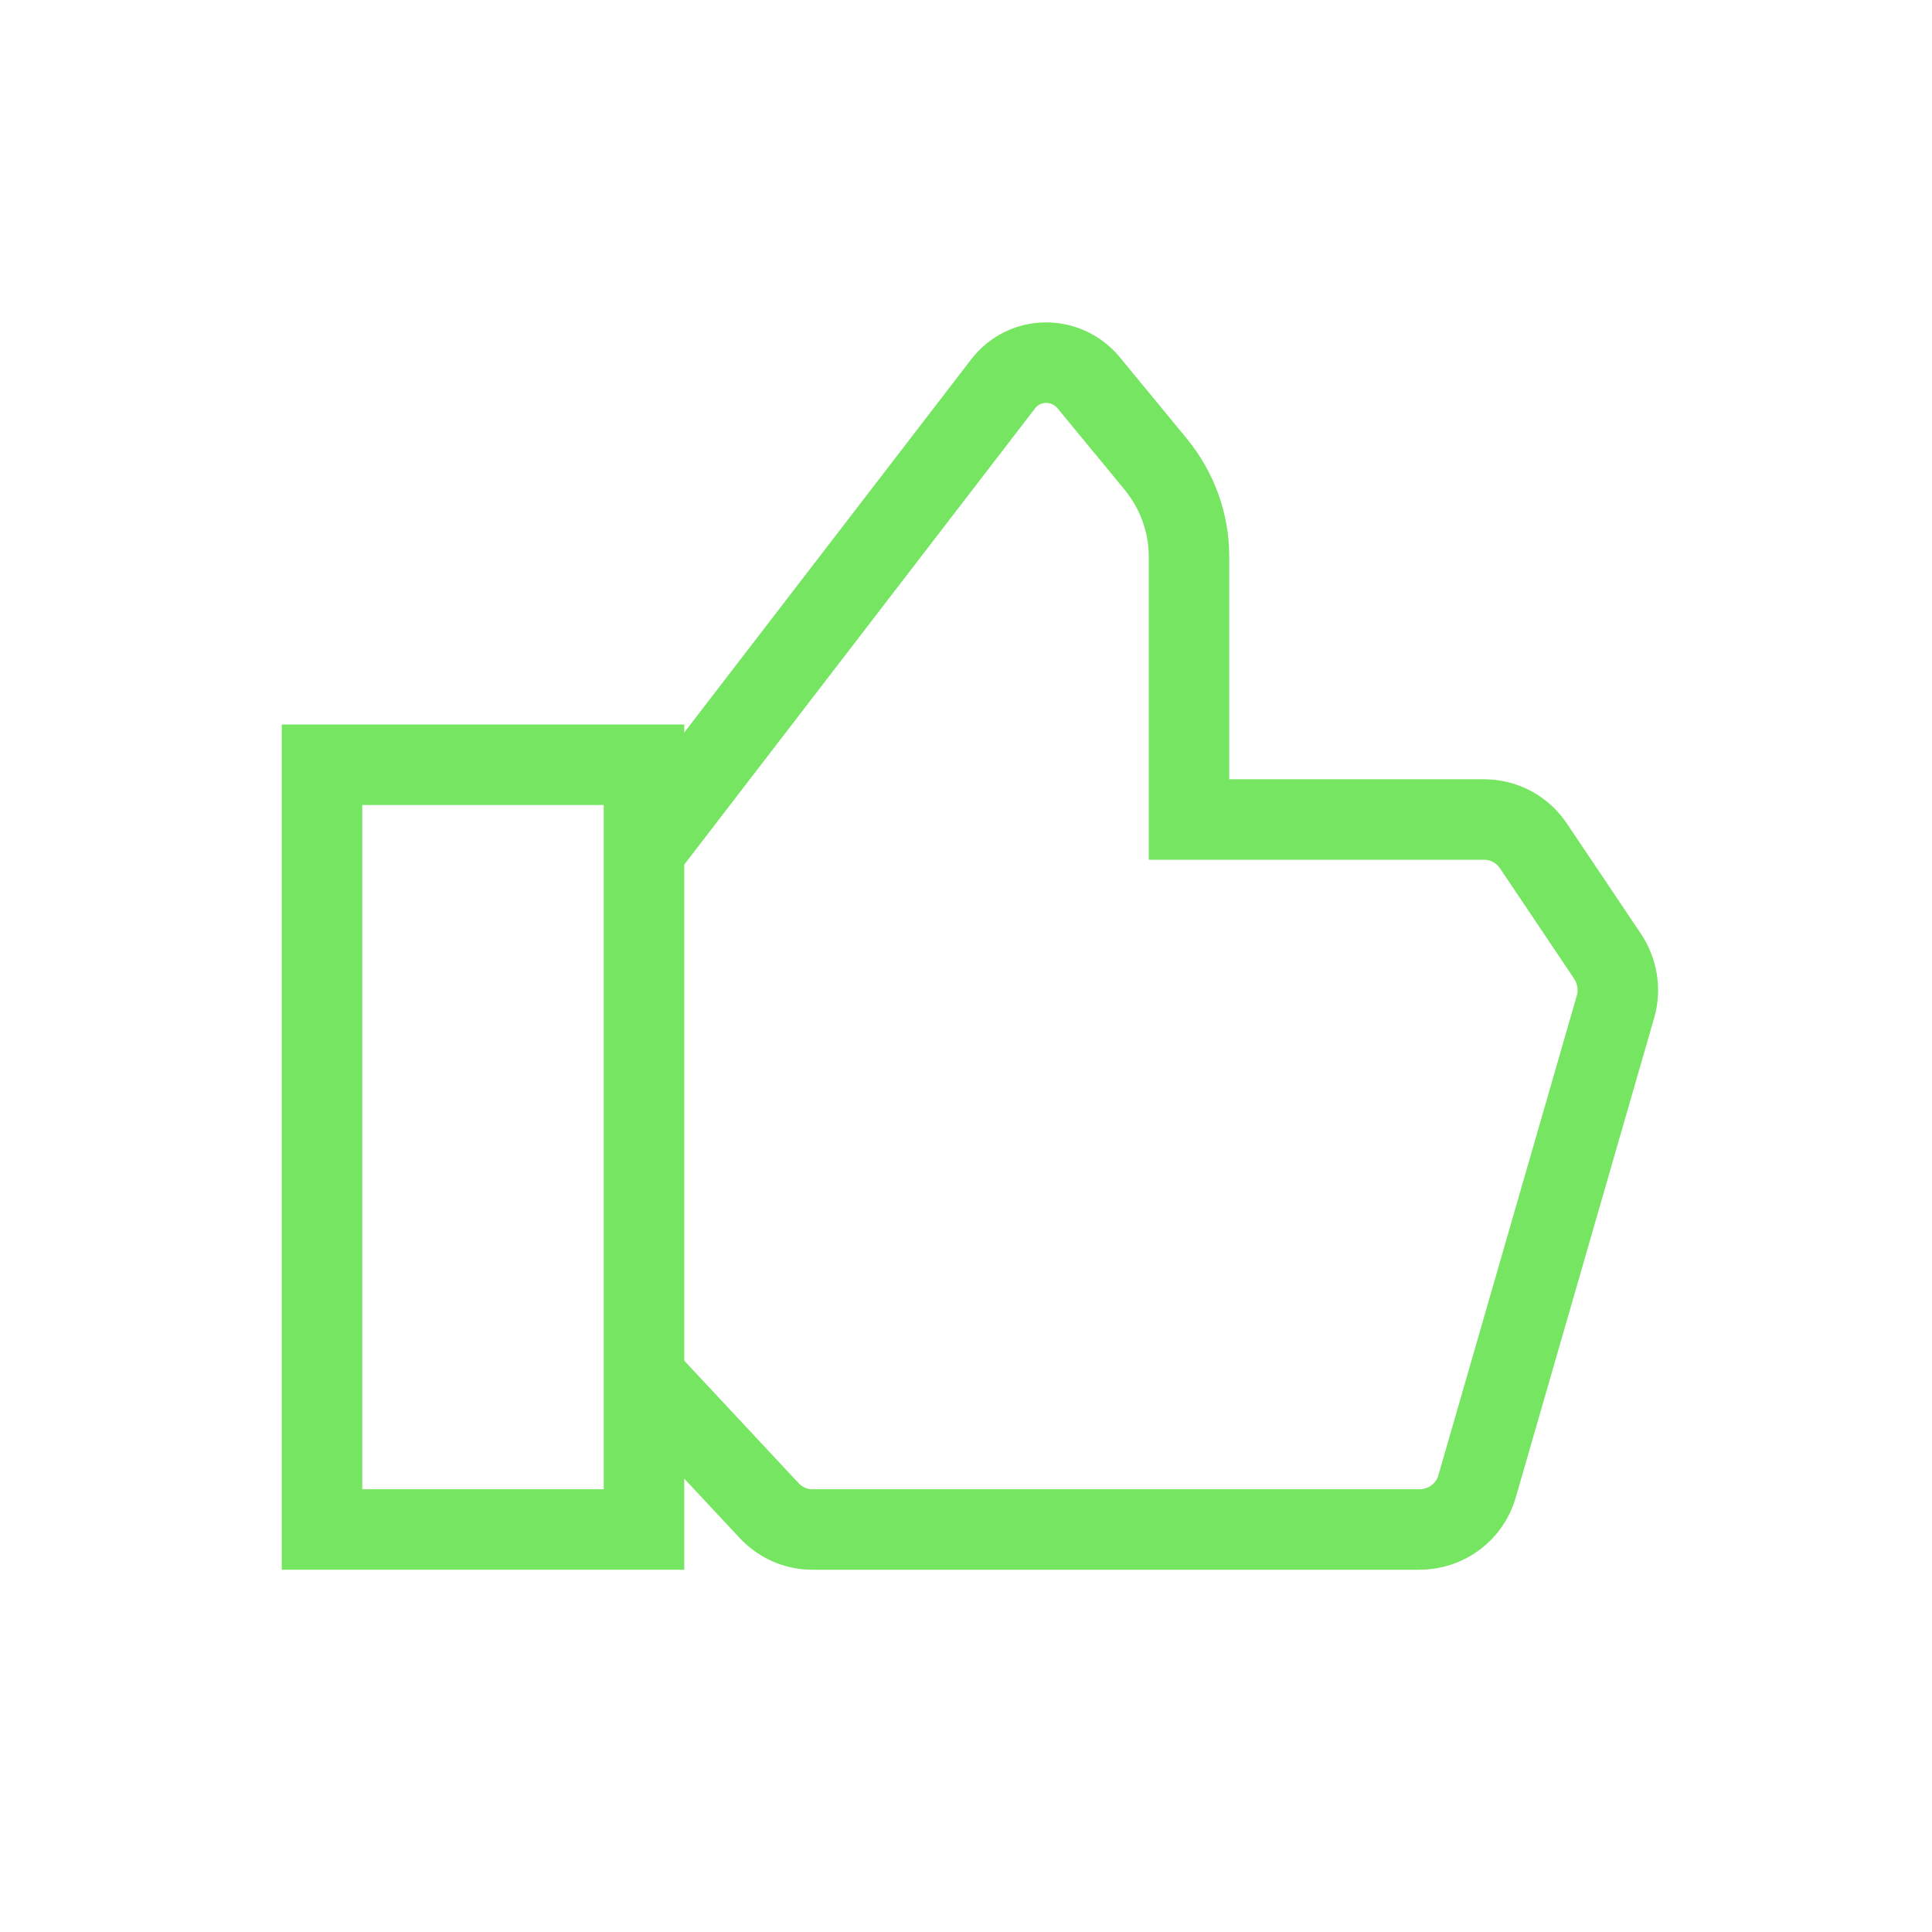 <?xml version="1.0"?>
<svg xmlns="http://www.w3.org/2000/svg" width="48" height="48" viewBox="0 0 48 48" fill="none">
<g clip-path="url(#clip0_5533_2828)">
<path d="M16 19H8V38H16V19Z" stroke="#75E562" stroke-width="2" stroke-miterlimit="10"/>
<path d="M16 21.14L24.92 9.54C25.46 8.84 26.48 8.84 27.04 9.5L28.72 11.54C29.24 12.18 29.54 12.98 29.54 13.82V20.36H36.86C37.36 20.36 37.82 20.6 38.1 21.02L39.94 23.76C40.18 24.12 40.26 24.58 40.14 25L36.7 36.92C36.52 37.56 35.94 38 35.26 38H20.18C19.76 38 19.38 37.82 19.1 37.52L16 34.2" stroke="#75E562" stroke-width="2" stroke-miterlimit="10"/>
</g>
<defs>
<clipPath id="clip0_5533_2828">
<rect width="48" height="48" fill="white"/>
</clipPath>
</defs>
</svg>
